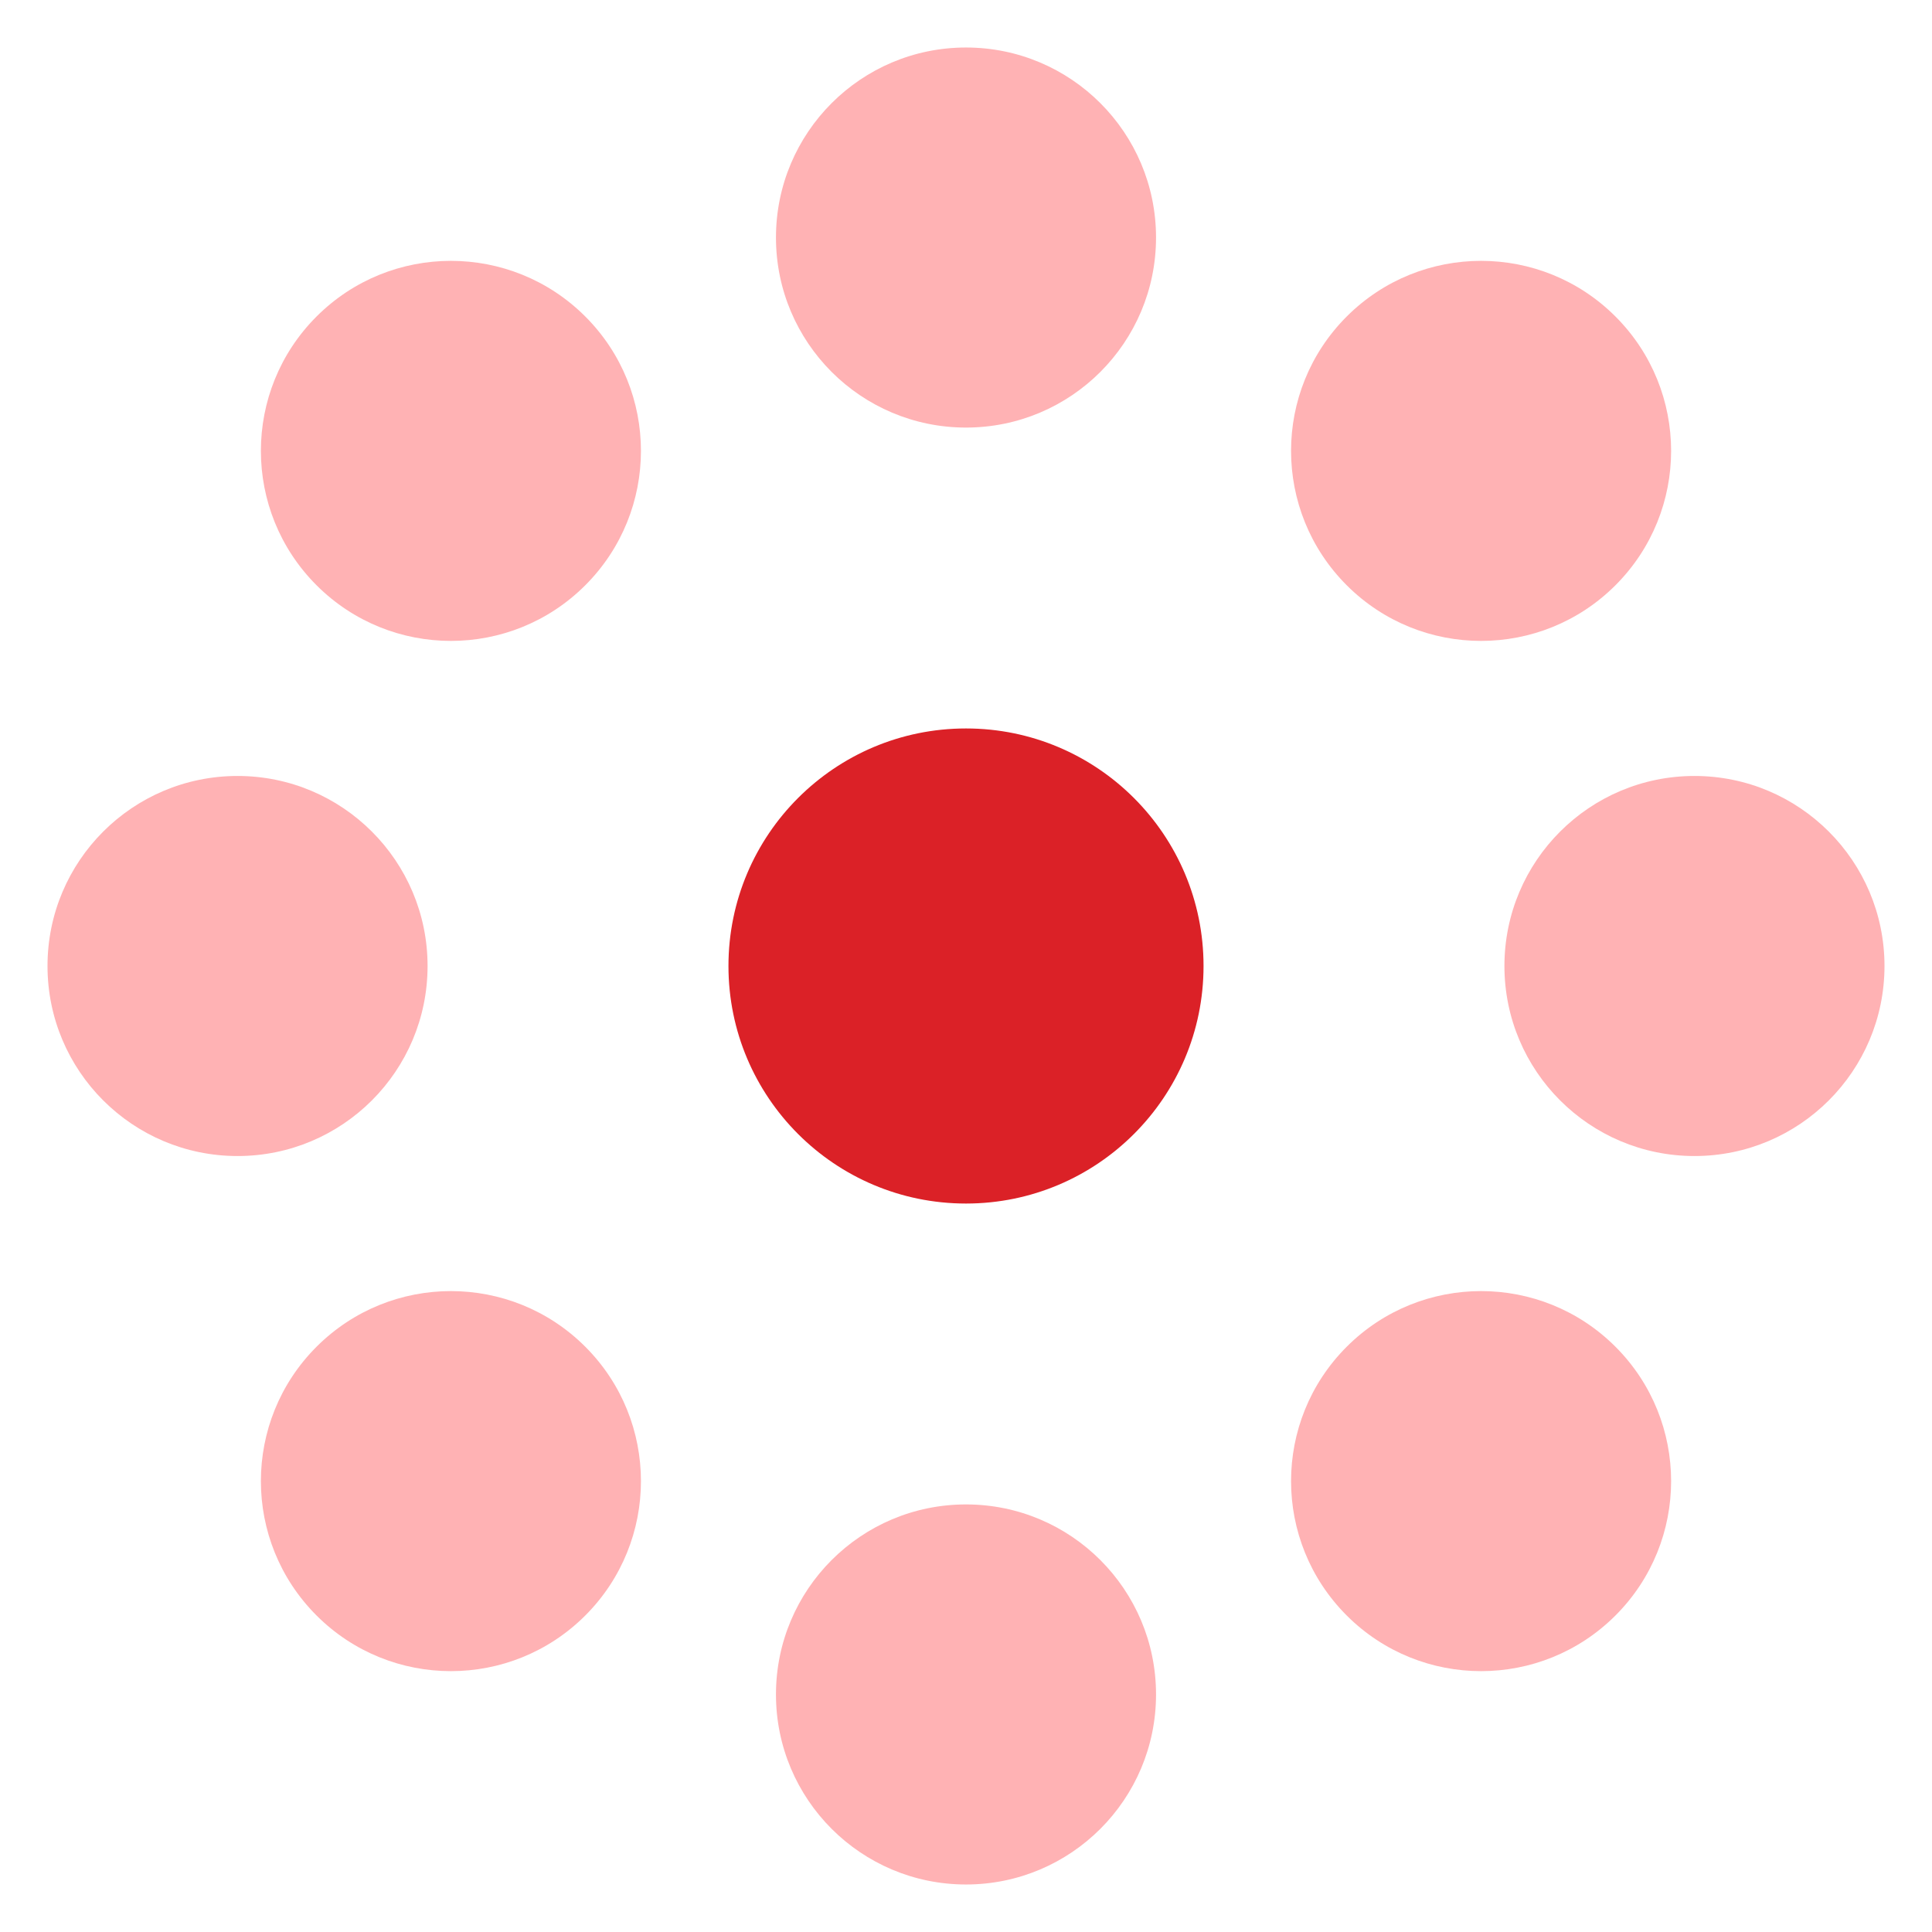 <svg width="61" height="61" viewBox="0 0 61 61" fill="none" xmlns="http://www.w3.org/2000/svg">
<circle cx="46.763" cy="14.236" r="6" transform="rotate(45 46.763 14.236)" fill="#FFB2B4"/>
<circle cx="14.237" cy="14.236" r="6" transform="rotate(45 14.237 14.236)" fill="#FFB2B4"/>
<circle cx="46.763" cy="46.764" r="6" transform="rotate(45 46.763 46.764)" fill="#FFB2B4"/>
<circle cx="14.237" cy="46.764" r="6" transform="rotate(45 14.237 46.764)" fill="#FFB2B4"/>
<circle cx="30.5" cy="7.5" r="6" fill="#FFB2B4"/>
<circle cx="7.5" cy="30.5" r="6" fill="#FFB2B4"/>
<circle cx="53.5" cy="30.5" r="6" fill="#FFB2B4"/>
<circle cx="30.5" cy="53.5" r="6" fill="#FFB2B4"/>
<circle cx="30.5" cy="30.5" r="7.5" fill="#DB2127"/>
</svg>
